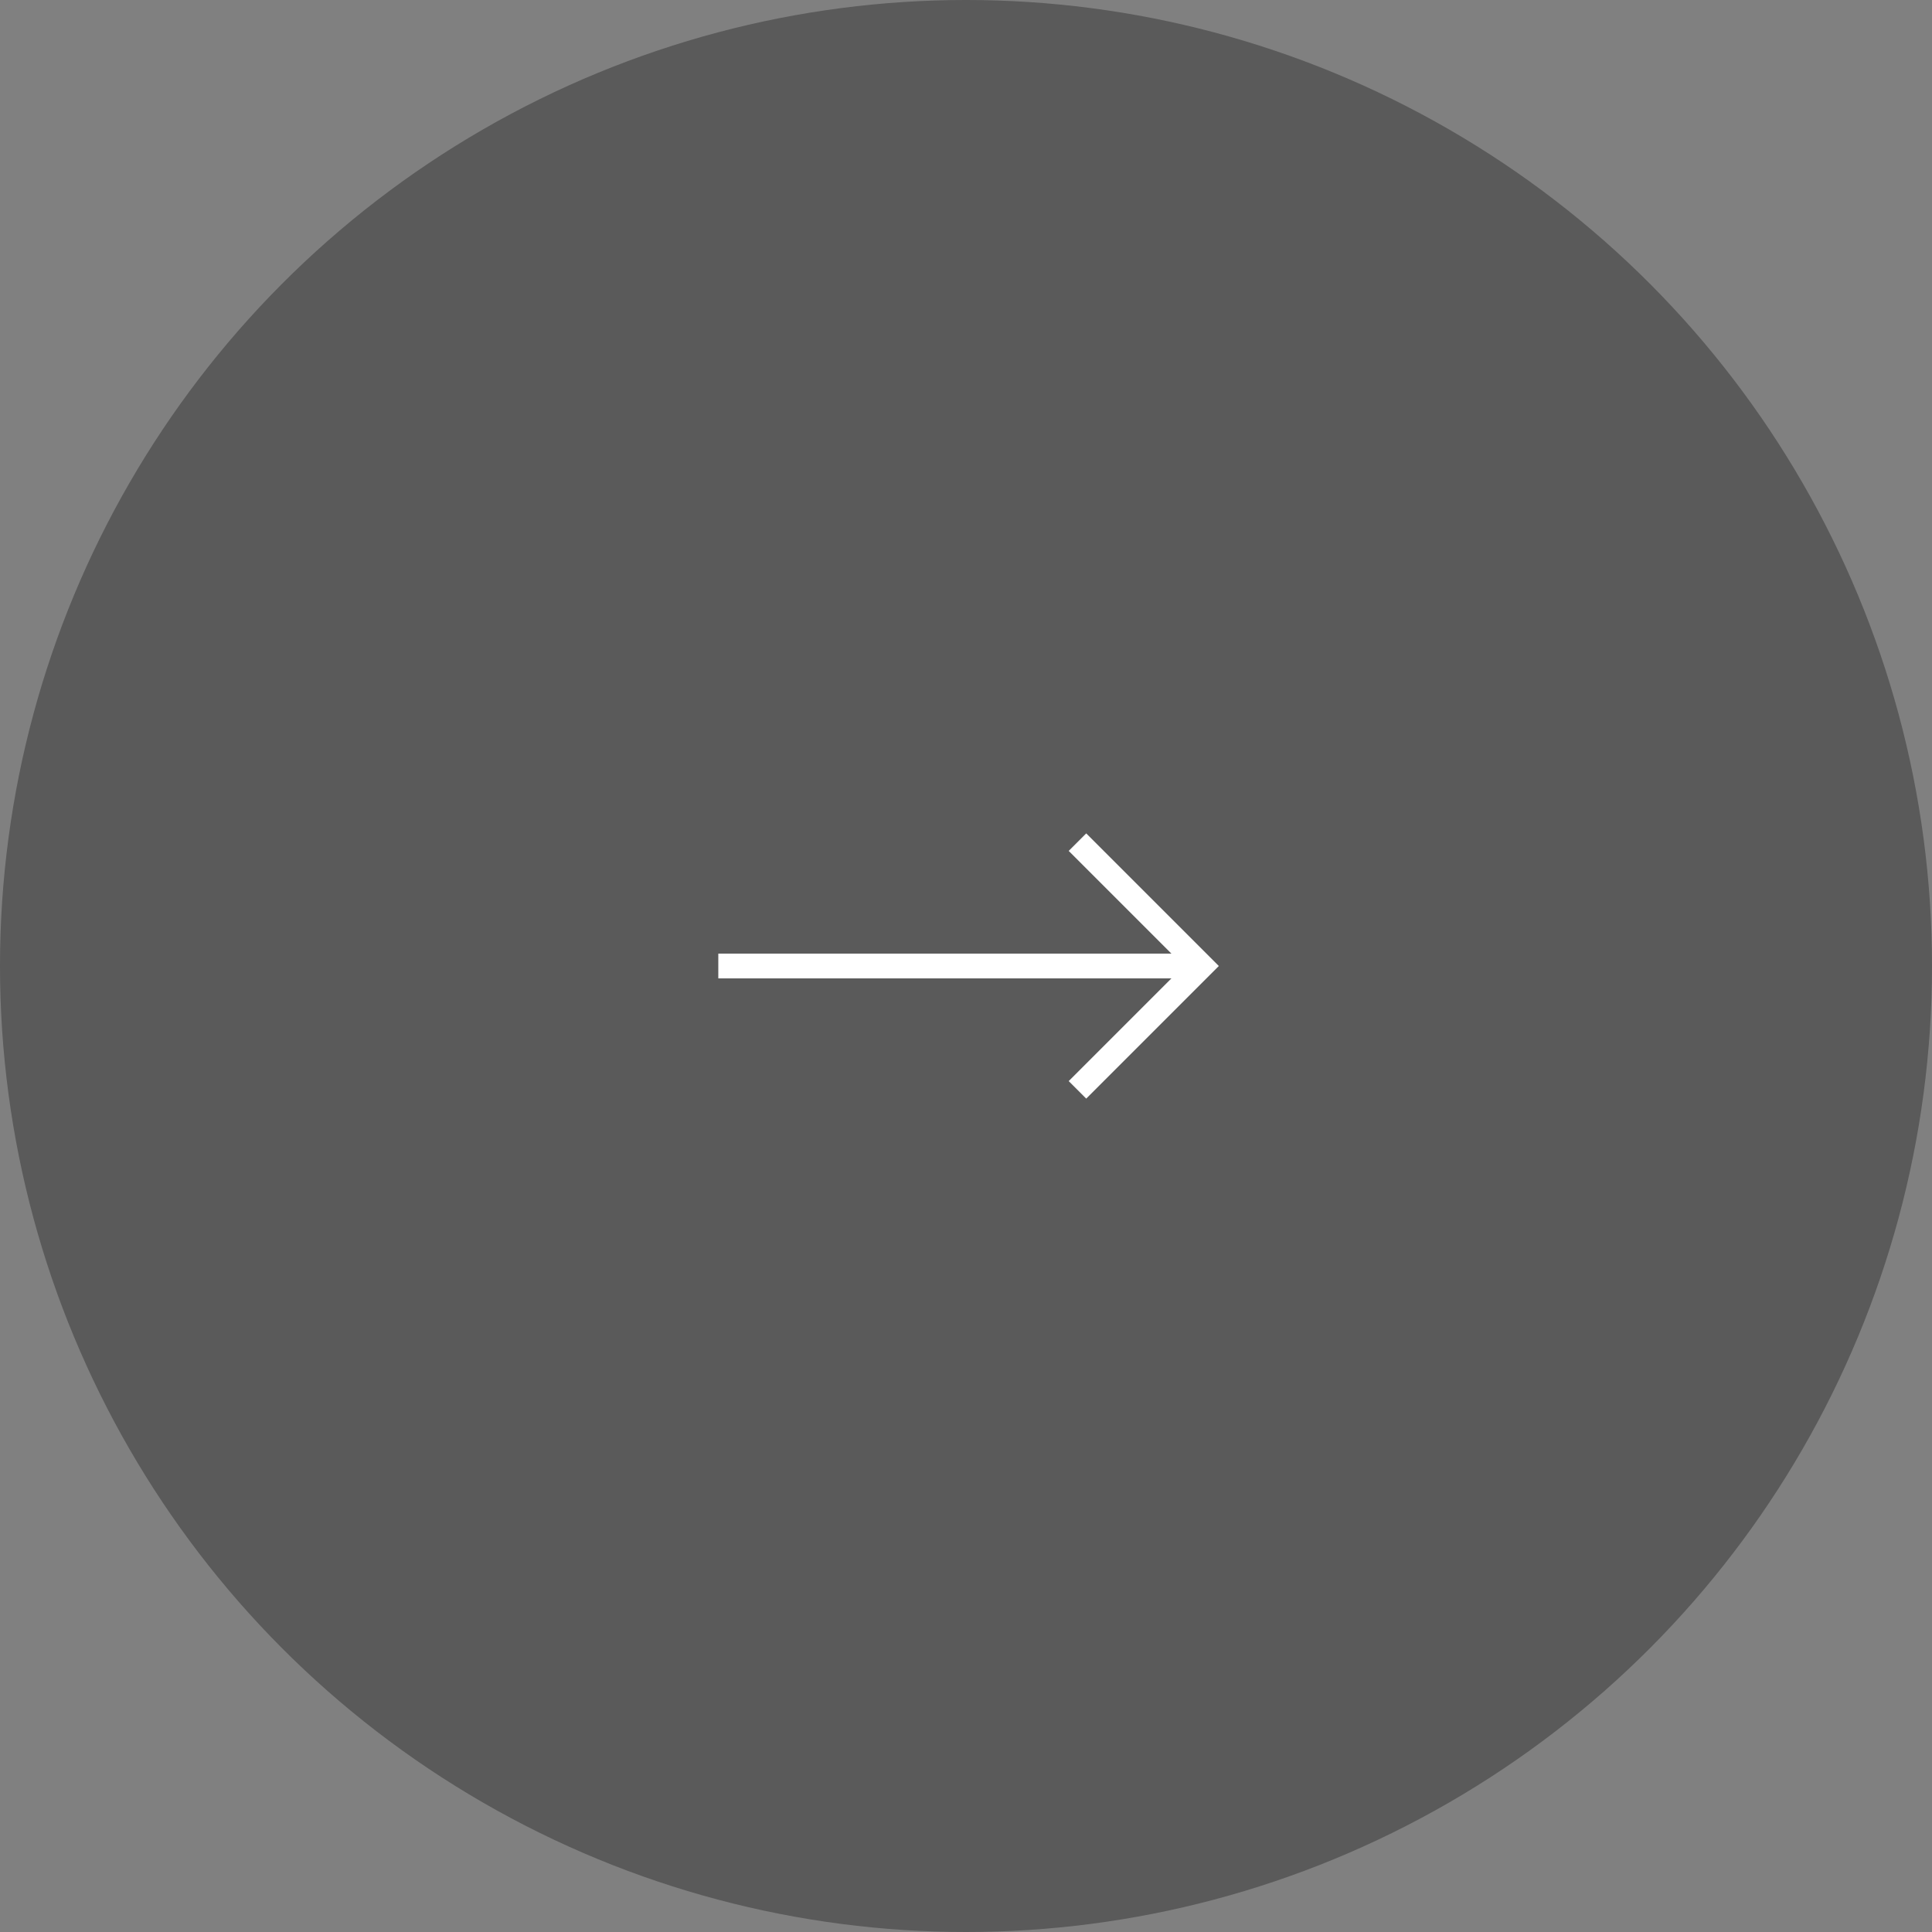 <svg width="78" height="78" viewBox="0 0 78 78" fill="none" xmlns="http://www.w3.org/2000/svg">
<rect x="0" y="0" width="78" height="78" fill="#808080" stroke="none"/>
<circle opacity="0.3" cx="39" cy="39" r="39" fill="black"/>
<path d="M29 39L48 39" stroke="white"/>
<path d="M43.5 34L48.5 39L43.5 44" stroke="white"/>
</svg>

